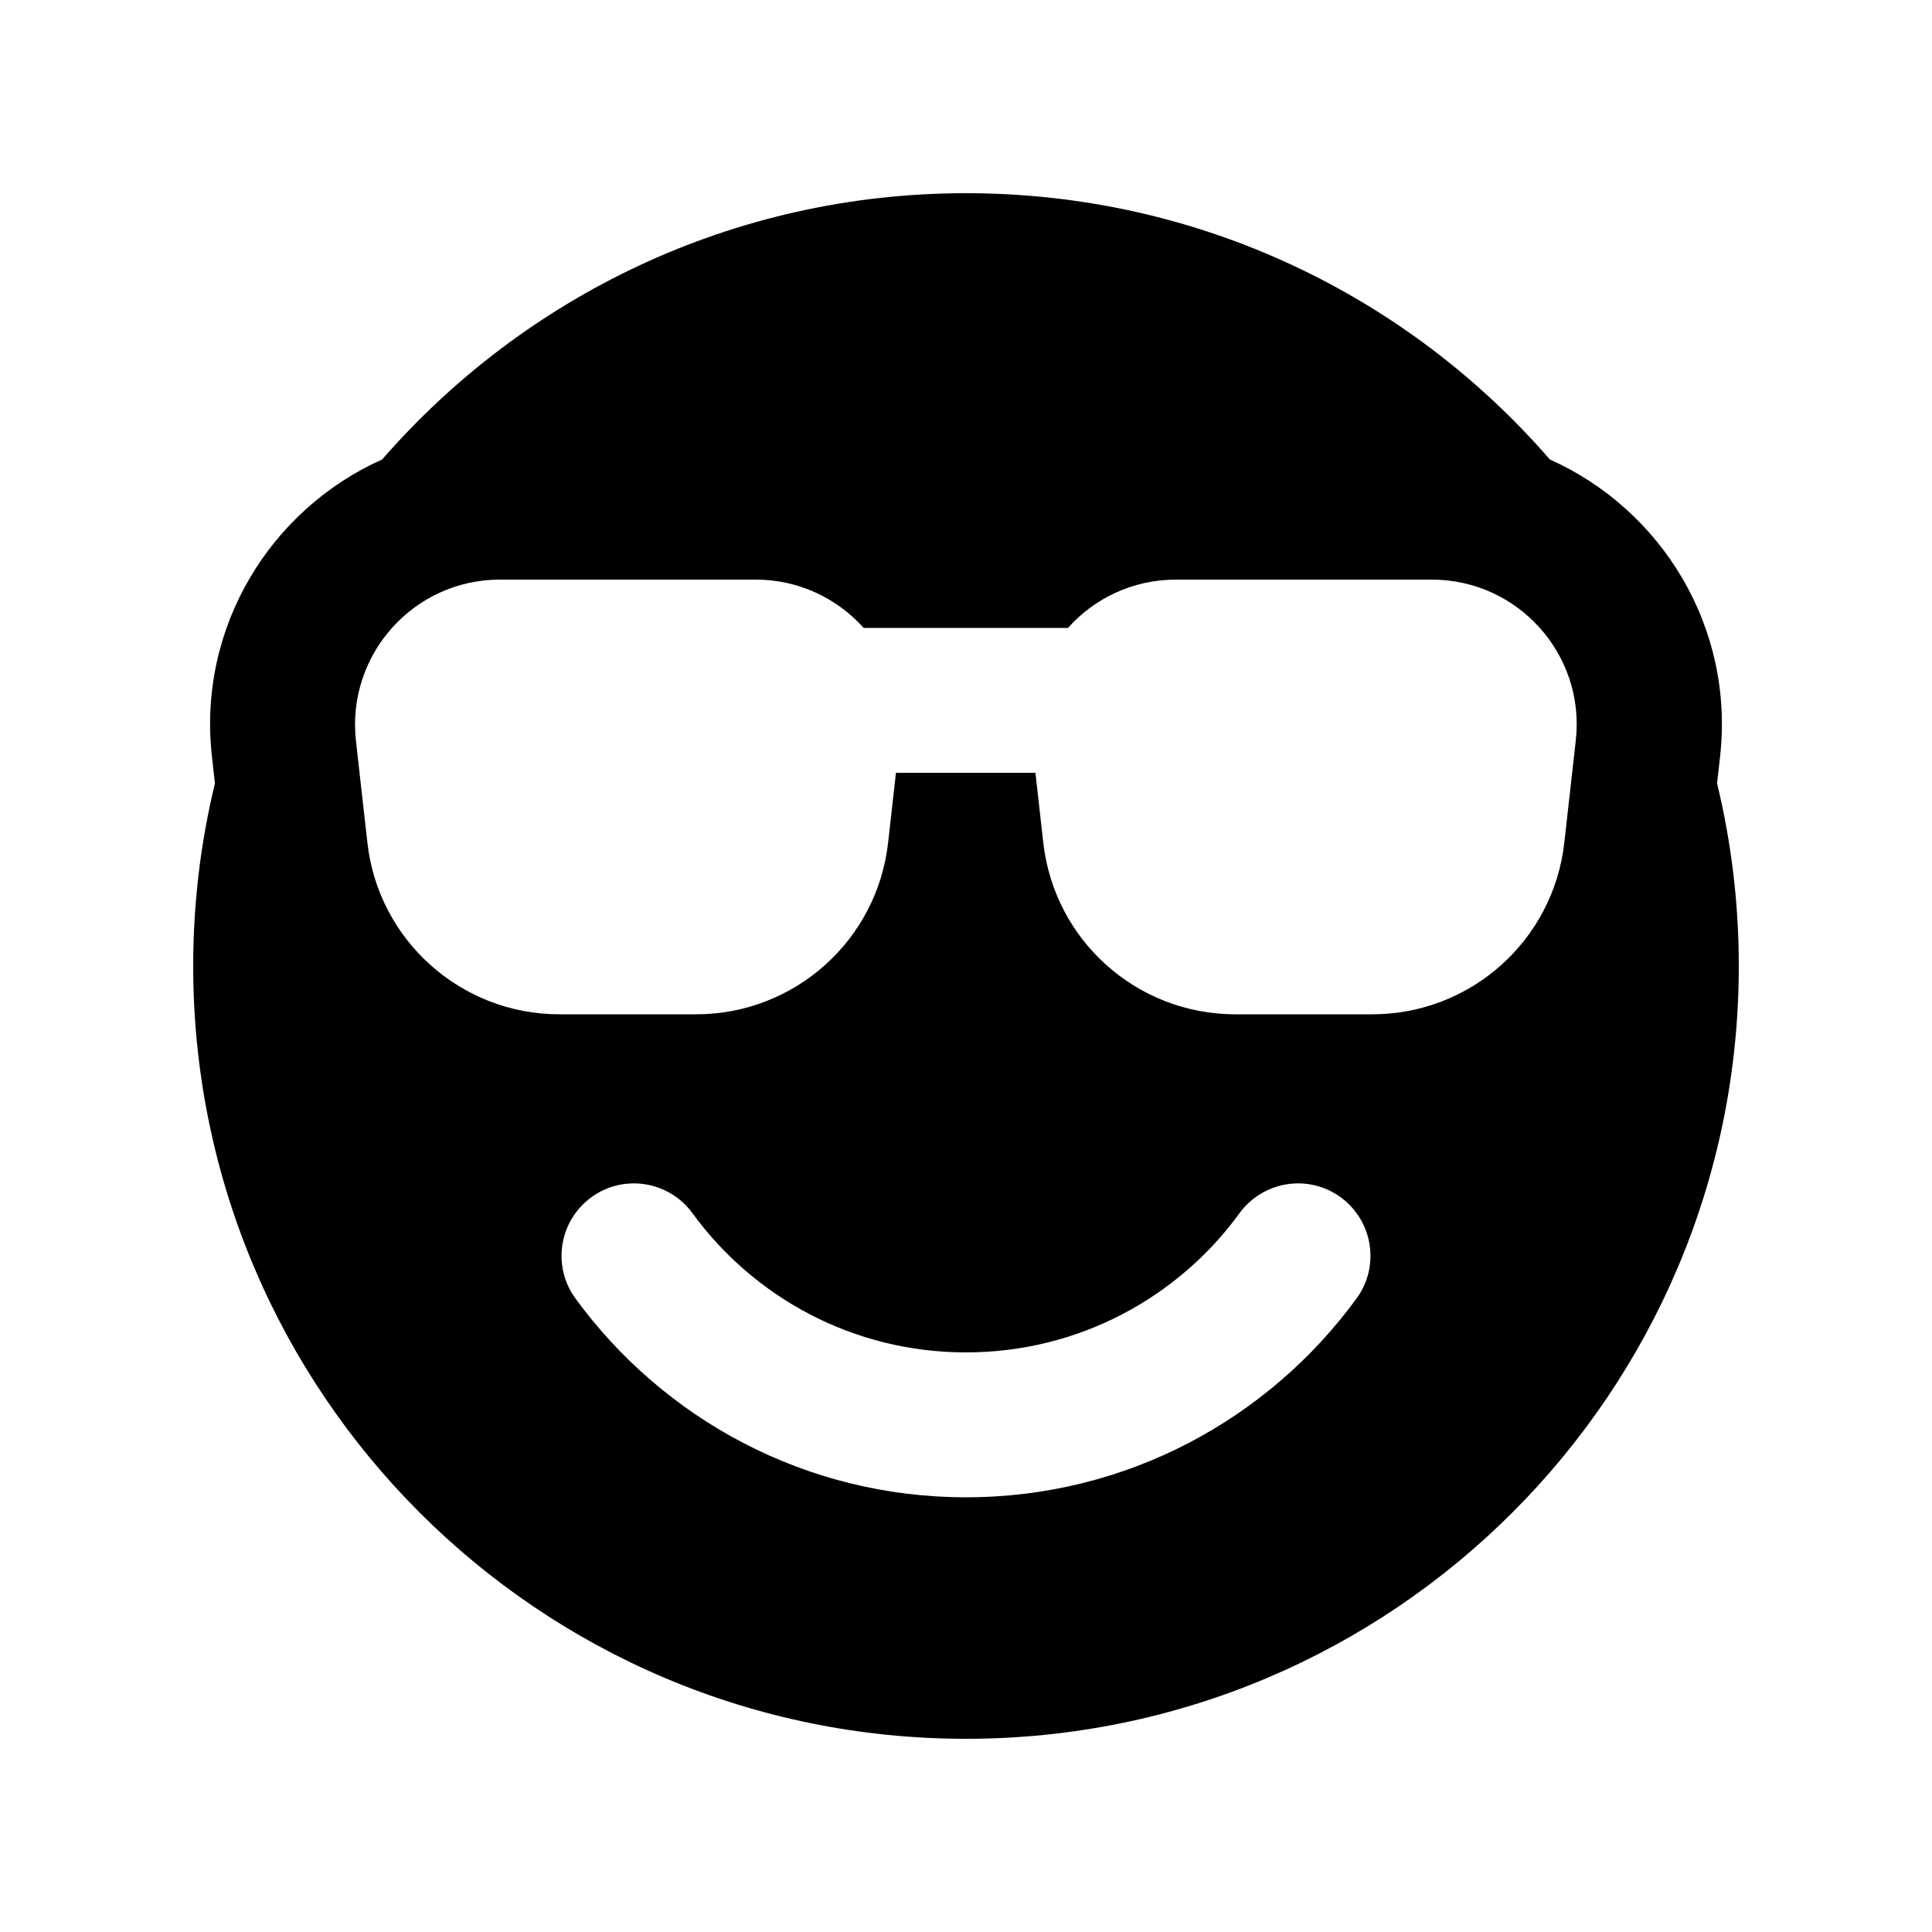 <?xml version="1.0" encoding="utf-8"?>
<svg xmlns="http://www.w3.org/2000/svg" viewBox="0 0 640 640">
  <path d="M320 576C461.4 576 576 461.4 576 320C576 299.1 573.5 278.9 568.8 259.5L569.8 250.6C574.6 207.6 550.3 168.7 513.4 152.2C466.5 98.1 397.2 64 320 64C242.8 64 173.6 98.2 126.6 152.2C89.7 168.7 65.4 207.6 70.2 250.6L71.2 259.5C66.5 278.9 64 299.1 64 320C64 461.4 178.6 576 320 576zM230.7 336L185.3 336C152.7 336 125.3 311.5 121.7 279.1L117.9 245.3C114.8 216.9 137 192 165.6 192L250.3 192C264.6 192 277.3 198.2 286.1 208L353.8 208C362.5 198.2 375.3 192 389.6 192L474.3 192C502.9 192 525.2 216.9 522 245.3L518.2 279.1C514.6 311.5 487.2 336 454.6 336L409.2 336C376.6 336 349.2 311.5 345.6 279.1L343 256L296.8 256L294.2 279.1C290.6 311.5 263.2 336 230.6 336zM229.4 401.9C249.8 429.9 282.8 448 320 448C357.2 448 390.2 429.9 410.6 401.9C418.4 391.2 433.4 388.8 444.1 396.6C454.8 404.4 457.2 419.4 449.4 430.1C420.3 470 373.2 496 320 496C266.8 496 219.7 470 190.6 430.1C182.8 419.4 185.2 404.4 195.9 396.6C206.6 388.8 221.6 391.2 229.4 401.9z"/>
</svg>